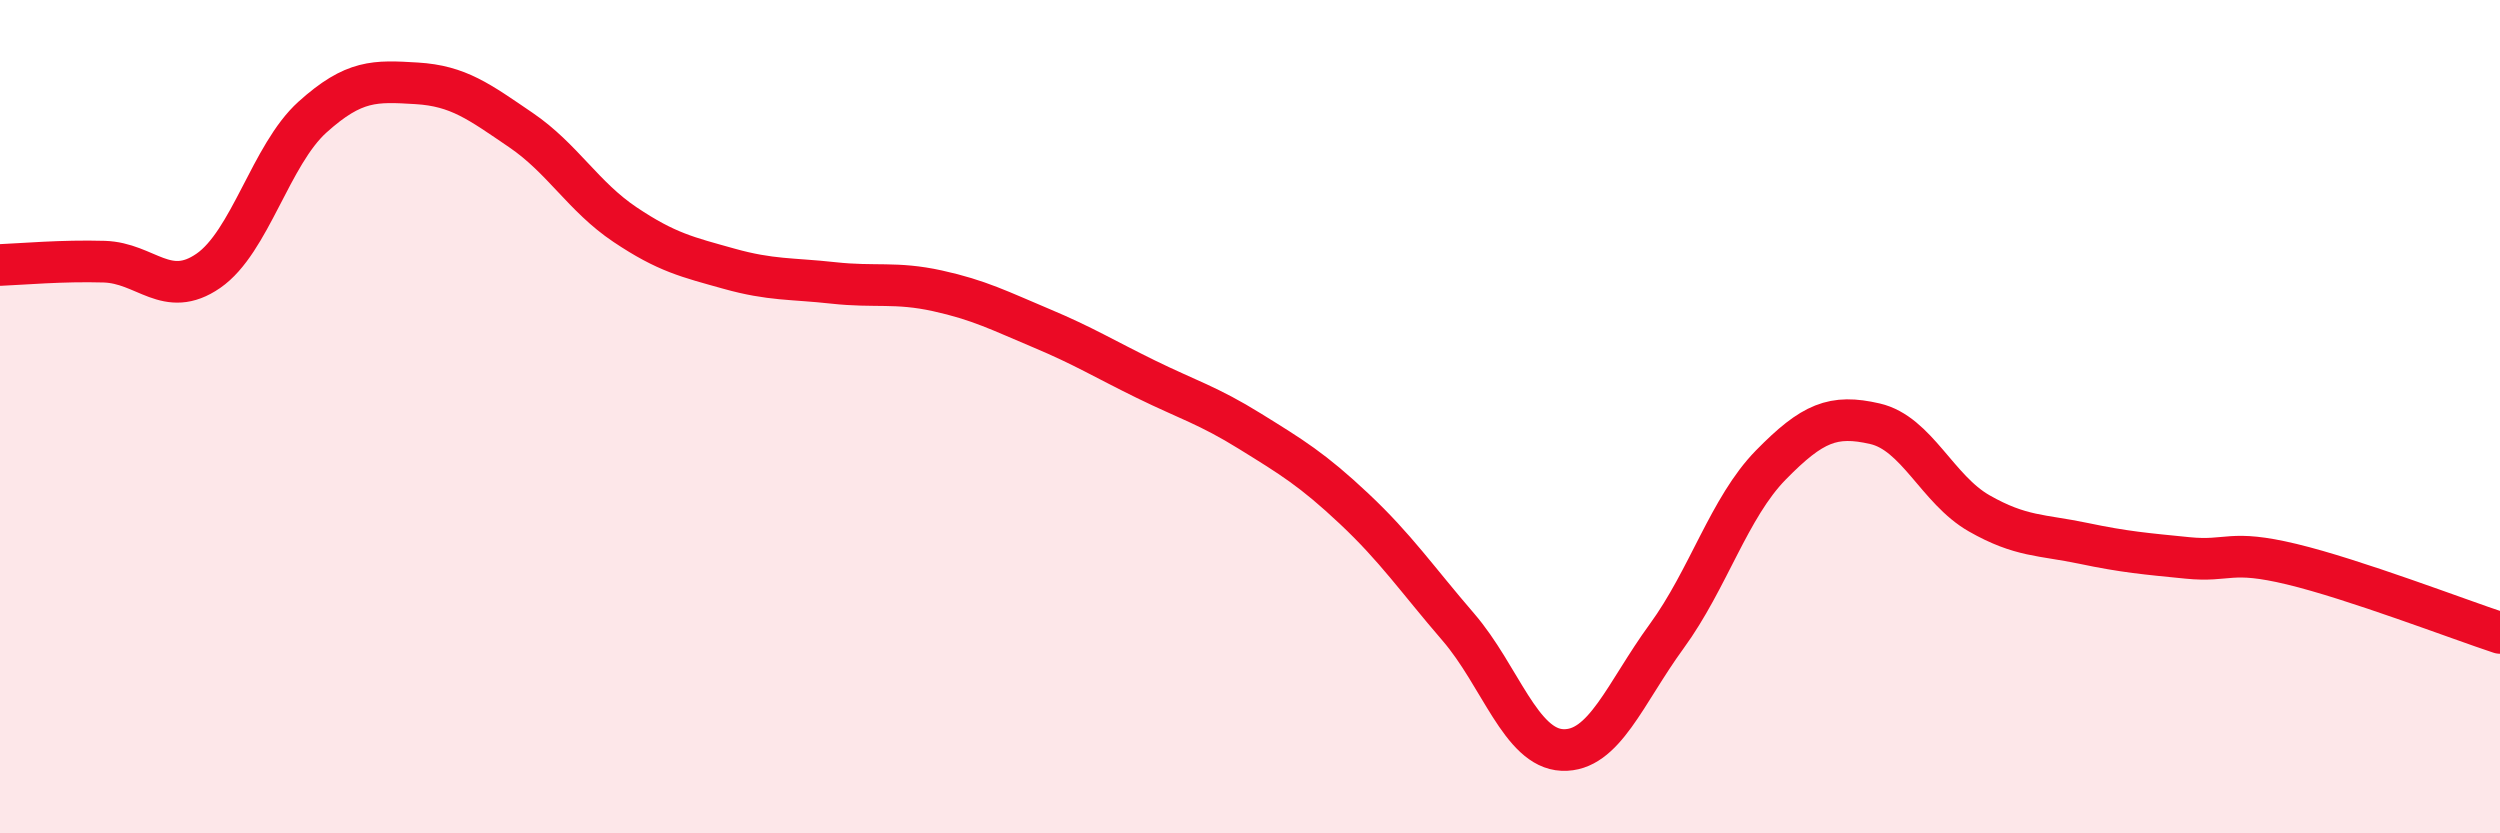 
    <svg width="60" height="20" viewBox="0 0 60 20" xmlns="http://www.w3.org/2000/svg">
      <path
        d="M 0,6.36 C 0.5,6.34 1.5,6.25 2.5,6.28 C 3.5,6.31 4,7.19 5,6.5 C 6,5.81 6.5,3.71 7.5,2.81 C 8.5,1.91 9,1.94 10,2 C 11,2.06 11.5,2.44 12.5,3.12 C 13.5,3.8 14,4.72 15,5.39 C 16,6.06 16.5,6.17 17.5,6.45 C 18.5,6.73 19,6.68 20,6.79 C 21,6.9 21.5,6.76 22.5,6.98 C 23.5,7.2 24,7.46 25,7.88 C 26,8.3 26.5,8.61 27.5,9.1 C 28.5,9.59 29,9.73 30,10.35 C 31,10.97 31.5,11.27 32.5,12.21 C 33.5,13.15 34,13.89 35,15.05 C 36,16.21 36.5,17.96 37.5,18 C 38.5,18.04 39,16.64 40,15.27 C 41,13.9 41.5,12.18 42.5,11.16 C 43.5,10.14 44,9.94 45,10.17 C 46,10.4 46.5,11.75 47.5,12.32 C 48.5,12.89 49,12.83 50,13.04 C 51,13.25 51.5,13.29 52.5,13.39 C 53.5,13.49 53.5,13.18 55,13.54 C 56.5,13.9 59,14.86 60,15.19L60 20L0 20Z"
        fill="#EB0A25"
        opacity="0.1"
        stroke-linecap="round"
        stroke-linejoin="round"
      />
      <path
        d="M 0,6.36 C 0.5,6.34 1.5,6.25 2.5,6.28 C 3.5,6.31 4,7.19 5,6.5 C 6,5.81 6.5,3.71 7.5,2.81 C 8.5,1.91 9,1.94 10,2 C 11,2.06 11.5,2.44 12.5,3.12 C 13.5,3.8 14,4.72 15,5.39 C 16,6.06 16.5,6.17 17.5,6.45 C 18.5,6.73 19,6.68 20,6.79 C 21,6.9 21.5,6.76 22.5,6.98 C 23.5,7.2 24,7.46 25,7.88 C 26,8.3 26.5,8.61 27.5,9.1 C 28.5,9.59 29,9.73 30,10.35 C 31,10.97 31.5,11.27 32.5,12.21 C 33.5,13.15 34,13.89 35,15.05 C 36,16.21 36.5,17.96 37.5,18 C 38.5,18.04 39,16.64 40,15.27 C 41,13.9 41.5,12.18 42.5,11.16 C 43.5,10.14 44,9.94 45,10.17 C 46,10.4 46.5,11.75 47.5,12.32 C 48.5,12.89 49,12.83 50,13.04 C 51,13.25 51.5,13.29 52.5,13.39 C 53.5,13.49 53.5,13.18 55,13.54 C 56.5,13.9 59,14.86 60,15.19"
        stroke="#EB0A25"
        stroke-width="1"
        fill="none"
        stroke-linecap="round"
        stroke-linejoin="round"
      />
    </svg>
  